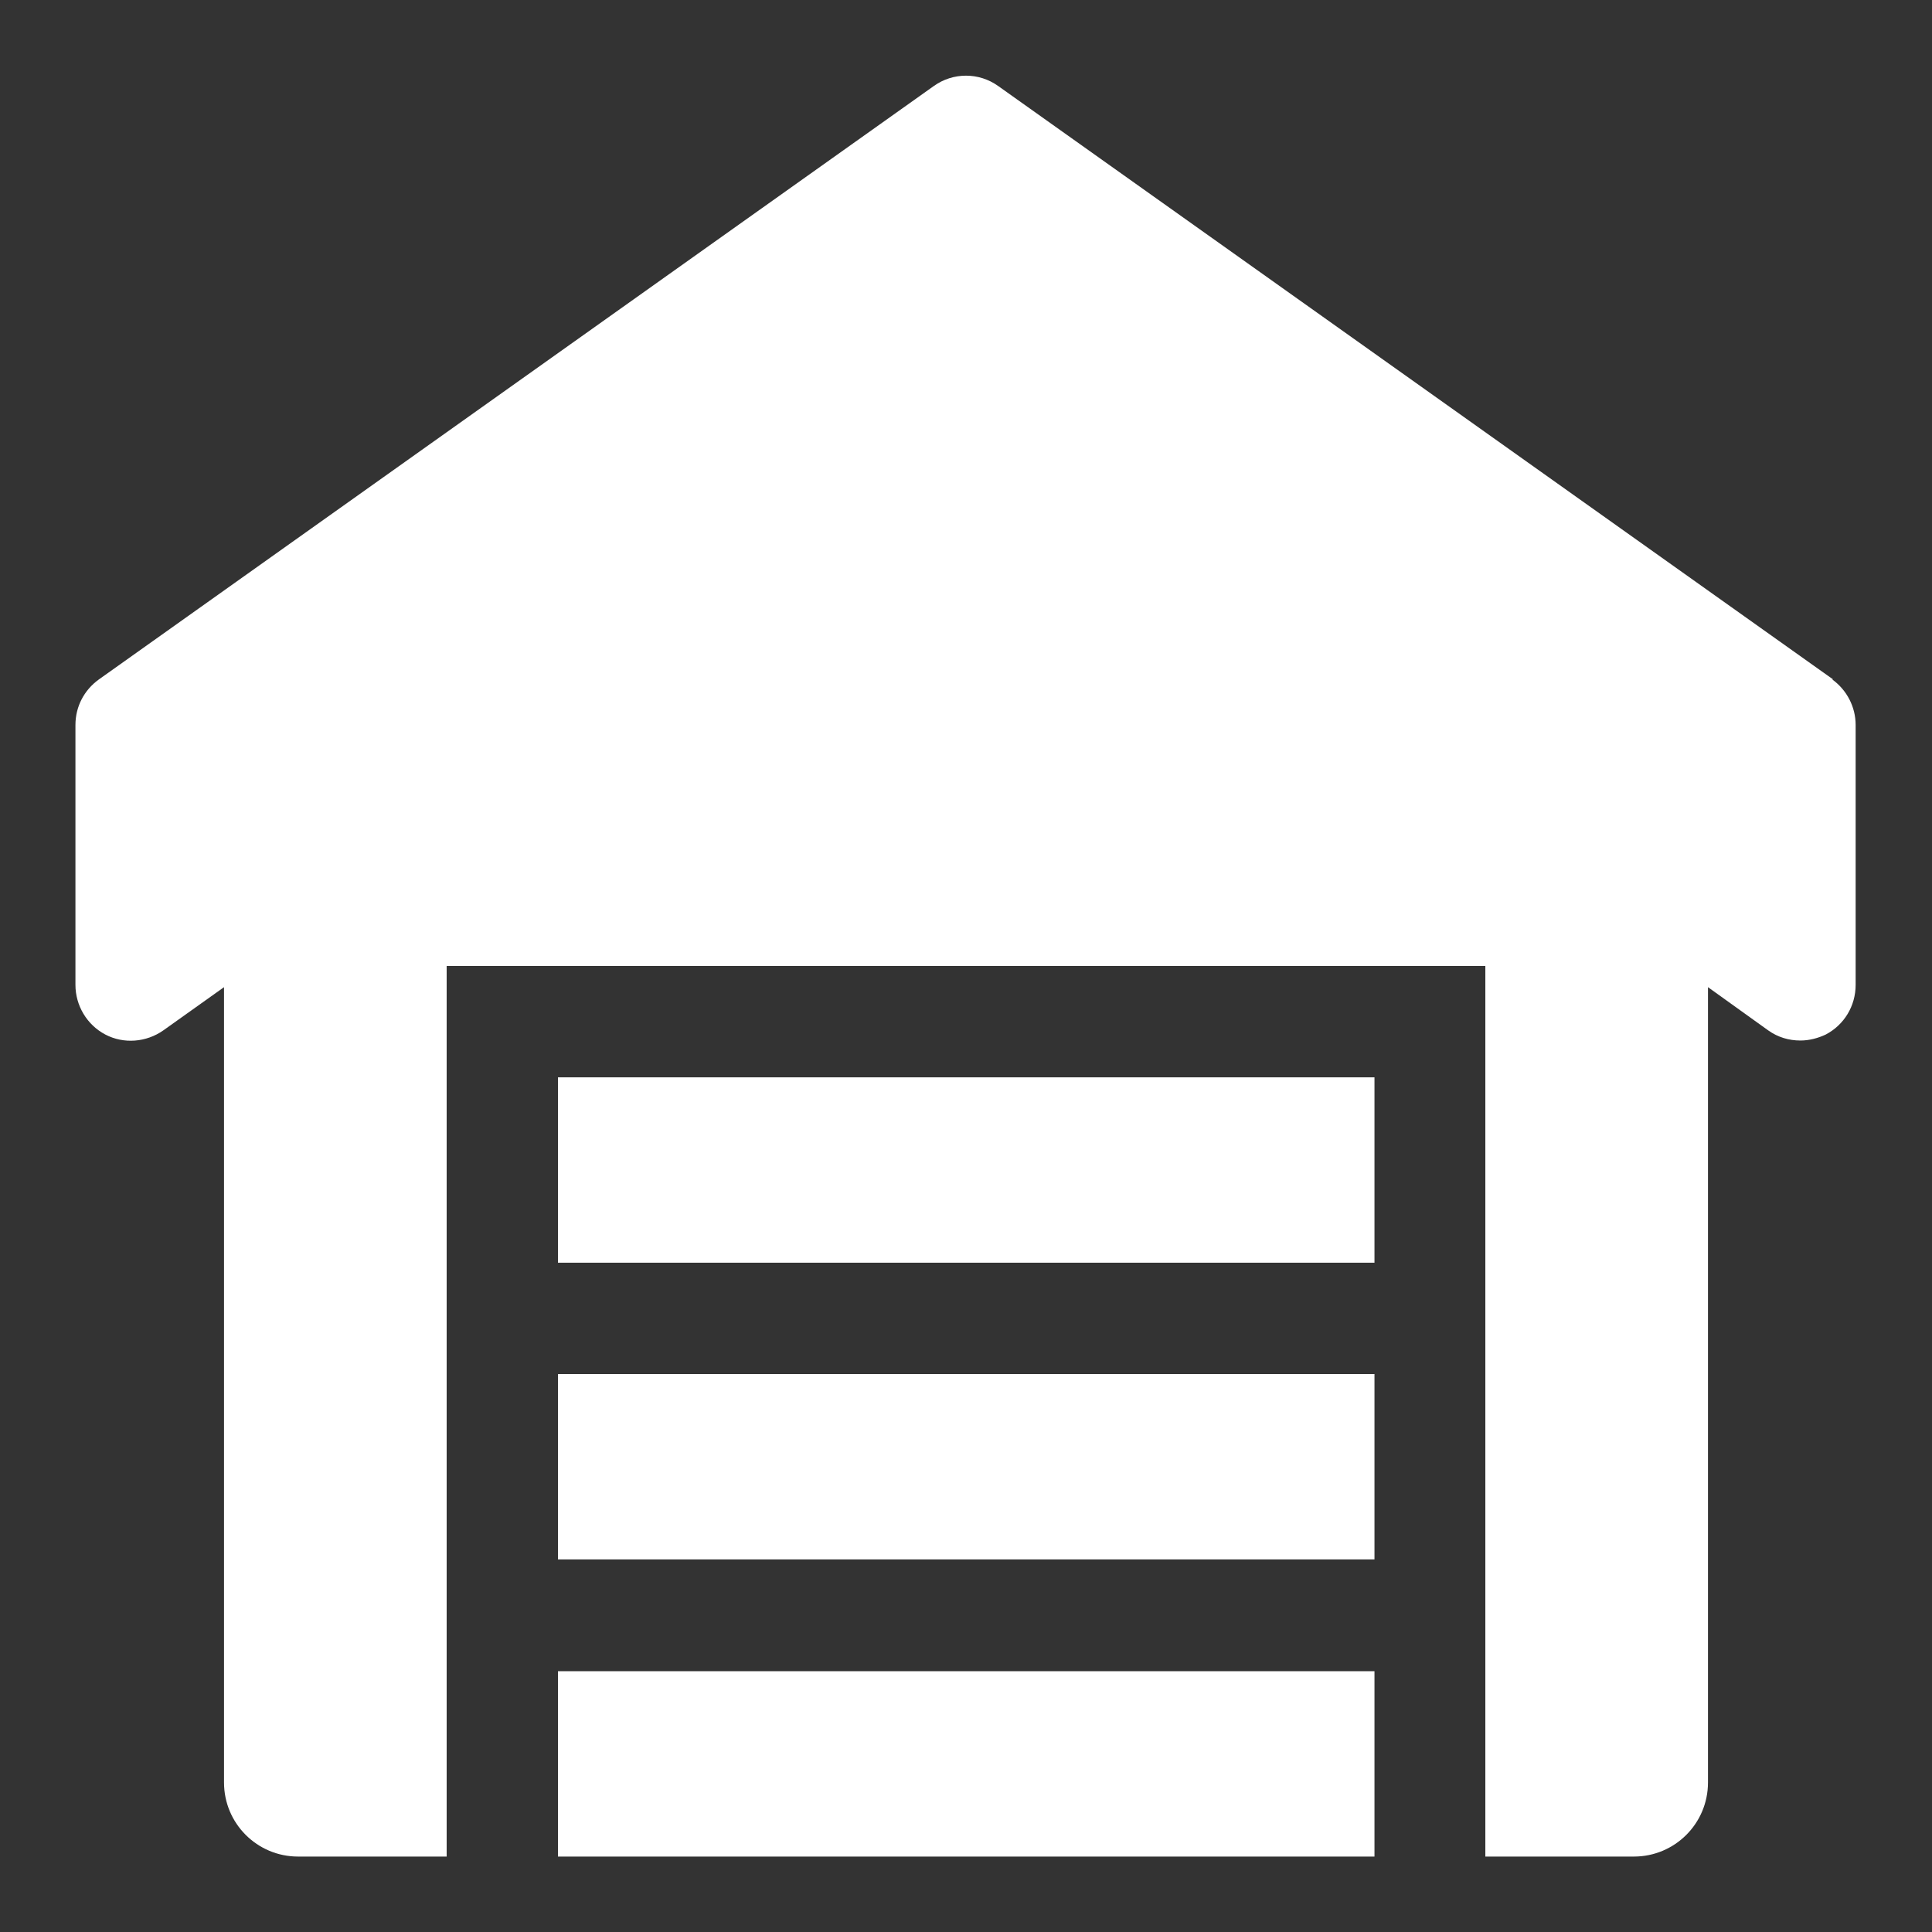 <svg xmlns="http://www.w3.org/2000/svg" viewBox="0 0 42 42"><rect x="0" y="0" width="42" height="42" fill="#333333" stroke="none"/><path d="M39.85 14.77L21.7 1.87c-.42-.3-.98-.3-1.4 0L2.15 14.77c-.32.23-.51.59-.51.99v5.65c0 .45.25.87.65 1.08.4.21.89.17 1.26-.09l1.32-.94v17.29c0 .89.72 1.61 1.61 1.61h3.23V21h22.58v19.36h3.23c.89 0 1.61-.72 1.61-1.61V21.46l1.31.94c.21.15.45.22.7.22.19 0 .38-.05.55-.13.4-.21.65-.62.65-1.08v-5.65c0-.39-.19-.76-.51-.99z" fill="#fff"/><path d="M12.13 36.33h17.75v4.03H12.13v-4.03zm0-6.46h17.75v4.03H12.13v-4.03zm0-6.45h17.75v4.03H12.13v-4.03z" fill="#fff"/></svg>
